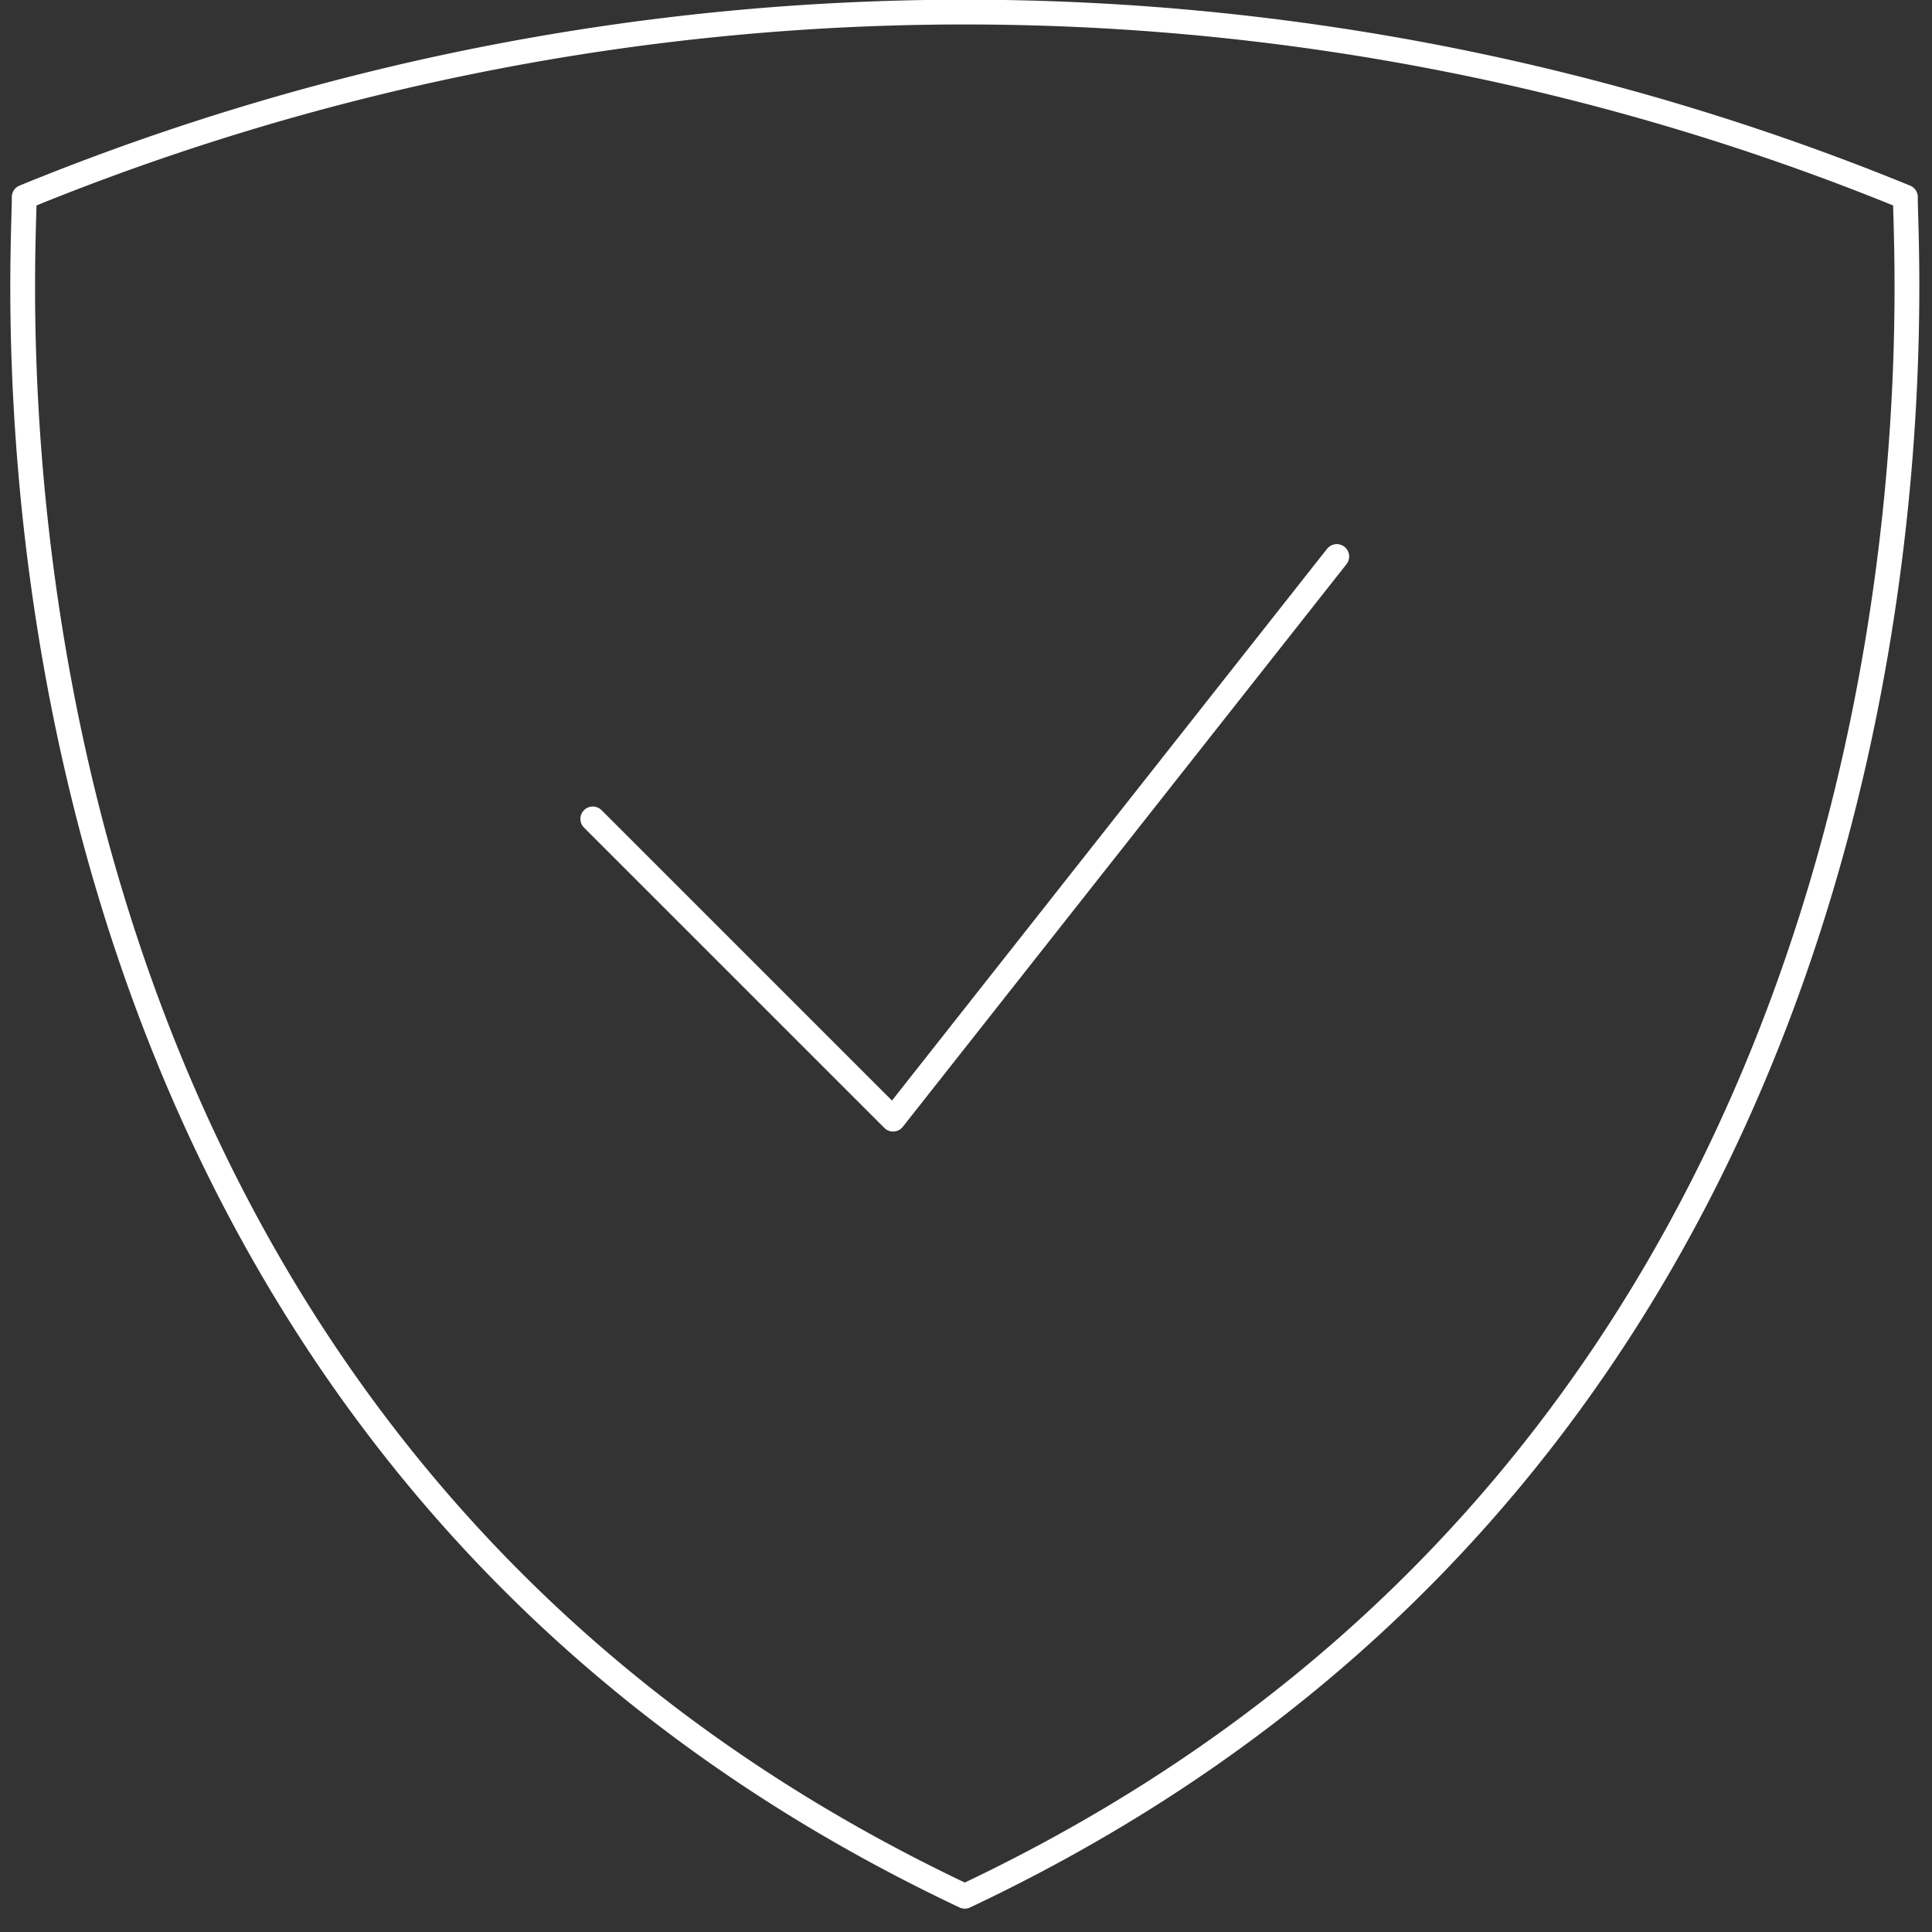 <svg xmlns="http://www.w3.org/2000/svg" xmlns:xlink="http://www.w3.org/1999/xlink" width="78" height="78" viewBox="0 0 78 78">
  <rect x="0" y="0" width="78" height="78" fill="#333333" stroke="none"/>
  <defs>
    <clipPath id="clip-path">
      <rect id="Rechteck_15" data-name="Rechteck 15" width="78" height="78" fill="none" stroke="#fff" stroke-width="1"/>
    </clipPath>
  </defs>
  <g id="Gruppe_27" data-name="Gruppe 27" transform="translate(0.381)">
    <g id="Gruppe_26" data-name="Gruppe 26" transform="translate(-0.381)" clip-path="url(#clip-path)">
      <path id="Pfad_17" data-name="Pfad 17" d="M76.512,7.969c-.063,2.5,3.64,48.955-37.977,68.6C-3.08,56.924.624,10.469.56,7.969l.048-.02A100.278,100.278,0,0,1,76.512,7.969Z" transform="translate(0.416 -0.012)" fill="none" stroke="#fff" stroke-linecap="round" stroke-linejoin="round" stroke-width="1"/>
      <path id="Pfad_18" data-name="Pfad 18" d="M54.137,23.036,36.224,45.752,24.1,33.63" transform="translate(-0.168 -0.569)" fill="none" stroke="#fff" stroke-linecap="round" stroke-linejoin="round" stroke-width="1"/>
    </g>
  </g>
</svg>
